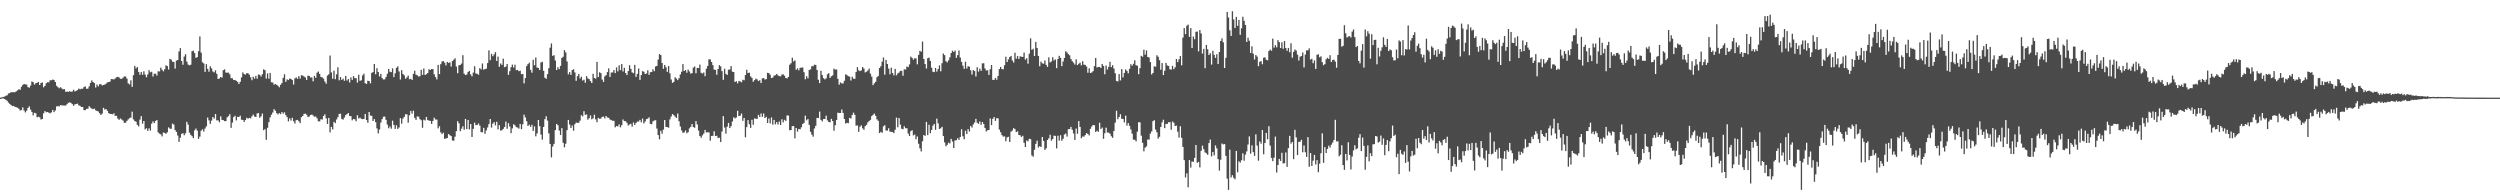 <?xml version="1.0" encoding="UTF-8"?>
<svg xmlns="http://www.w3.org/2000/svg" width="1920" height="150">
  <path d="M0 74.977h1v1.000H0zM1 74.728h1v1.000H1zM2 74.393h1v1.128H2zM3 74.208h1v1.806H3zM4 73.551h1v3.106H4zM5 73.167h1v4.255H5zM6 71.770h1v7.034H6zM7 71.510h1v8.327H7zM8 70.683h1v10.021H8zM9 70.887h1v10.600H9zM10 70.752h1v10.595H10zM11 70.793h1v11.284H11zM12 70.134h1v12.245H12zM13 69.372h1v13.360H13zM14 68.497h1v15.070H14zM15 68.928h1v15.981H15zM16 66.644h1v17.862H16zM17 65.224h1v17.274H17zM18 64.508h1v20.398H18zM19 64.833h1v21.476H19zM20 64.952h1v20.092H20zM21 66.868h1v16.049H21zM22 67.360h1v14.367H22zM23 65.762h1v18.405H23zM24 62.583h1v23.394H24zM25 63.119h1v25.505H25zM26 64.957h1v21.659H26zM27 63.897h1v23.152H27zM28 63.581h1v26.542H28zM29 62.924h1v26.704H29zM30 65.300h1v24.807H30zM31 63.712h1v28.075H31zM32 63.338h1v28.048H32zM33 67.044h1v20.016H33zM34 65.991h1v19.320H34zM35 63.959h1v22.277H35zM36 63.132h1v22.815H36zM37 63.208h1v23.335H37zM38 61.622h1v25.477H38zM39 61.640h1v24.653H39zM40 61.059h1v23.390H40zM41 61.414h1v24.692H41zM42 62.988h1v21.824H42zM43 65.836h1v15.859H43zM44 66.948h1v14.635H44zM45 67.790h1v13.919H45zM46 66.989h1v13.717H46zM47 67.962h1v12.982H47zM48 68.596h1v12.390H48zM49 68.454h1v12.673H49zM50 70.505h1v10.568H50zM51 70.313h1v9.702H51zM52 70.569h1v8.396H52zM53 70.013h1v8.569H53zM54 70.528h1v8.489H54zM55 70.319h1v9.590H55zM56 68.930h1v12.305H56zM57 70.173h1v9.986H57zM58 69.800h1v10.055H58zM59 69.152h1v10.419H59zM60 68.037h1v12.834H60zM61 68.552h1v12.731H61zM62 68.147h1v14.003H62zM63 68.159h1v14.010H63zM64 66.886h1v17.709H64zM65 66.309h1v18.299H65zM66 68.184h1v15.447H66zM67 68.106h1v15.413H67zM68 66.284h1v15.276H68zM69 63.629h1v19.082H69zM70 61.739h1v21.710H70zM71 63.018h1v20.867H71zM72 63.801h1v19.604H72zM73 67.229h1v17.528H73zM74 64.920h1v20.309H74zM75 66.357h1v19.297H75zM76 64.680h1v22.326H76zM77 64.659h1v23.667H77zM78 65.614h1v21.632H78zM79 65.206h1v17.571H79zM80 64.973h1v19.197H80zM81 64.229h1v19.547H81zM82 63.222h1v21.849H82zM83 63.027h1v23.816H83zM84 62.663h1v24.848H84zM85 60.651h1v26.905H85zM86 60.768h1v27.027H86zM87 61.011h1v26.004H87zM88 60.228h1v28.798H88zM89 59.319h1v29.611H89zM90 58.971h1v32.174H90zM91 59.468h1v32.554H91zM92 60.461h1v30.504H92zM93 60.558h1v31.254H93zM94 59.626h1v32.939H94zM95 58.651h1v35.699H95zM96 58.772h1v35.461H96zM97 60.354h1v32.497H97zM98 64.023h1v27.656H98zM99 64.874h1v25.862H99zM100 61.702h1v28.563H100zM101 66.717h1v19.025H101zM102 57.703h1v33.987H102zM103 50.569h1v42.337H103zM104 52.544h1v41.018H104zM105 51.505h1v44.454H105zM106 55.186h1v41.943H106zM107 57.408h1v34.461H107zM108 55.339h1v33.857H108zM109 57.442h1v37.553H109zM110 54.794h1v38.151H110zM111 57.310h1v42.088H111zM112 59.347h1v39.096H112zM113 57.150h1v43.378H113zM114 53.929h1v44.656H114zM115 55.550h1v44.717H115zM116 55.096h1v39.863H116zM117 58.781h1v34.454H117zM118 56.641h1v37.919H118zM119 56.589h1v36.404H119zM120 58.081h1v34.058H120zM121 54.744h1v46.938H121zM122 54.890h1v47.787H122zM123 51.904h1v51.298H123zM124 53.556h1v51.211H124zM125 54.758h1v46.956H125zM126 53.208h1v48.867H126zM127 50.153h1v52.596H127zM128 50.800h1v50.815H128zM129 53.407h1v44.452H129zM130 45.232h1v53.607H130zM131 45.850h1v53.083H131zM132 47.337h1v47.606H132zM133 47.571h1v48.107H133zM134 52.668h1v47.260H134zM135 46.566h1v54.722H135zM136 46.072h1v58.006H136zM137 39.514h1v69.448H137zM138 36.983h1v68.759H138zM139 46.779h1v56.061H139zM140 49.706h1v52.559H140zM141 43.439h1v60.423H141zM142 41.627h1v60.719H142zM143 47.321h1v46.237H143zM144 49.546h1v46.148H144zM145 50.175h1v51.728H145zM146 49.709h1v53.861H146zM147 39.329h1v65.273H147zM148 38.898h1v67.203H148zM149 40.739h1v59.345H149zM150 44.474h1v54.255H150zM151 43.849h1v56.509H151zM152 39.306h1v67.363H152zM153 27.965h1v76.969H153zM154 40.391h1v60.020H154zM155 47.832h1v51.520H155zM156 48.727h1v52.337H156zM157 55.204h1v43.495H157zM158 49.253h1v47.812H158zM159 52.895h1v37.384H159zM160 55.117h1v37.345H160zM161 50.874h1v44.232H161zM162 52.480h1v40.144H162zM163 54.861h1v35.058H163zM164 55.593h1v35.516H164zM165 54.034h1v33.552H165zM166 56.692h1v35.766H166zM167 60.622h1v31.799H167zM168 60.251h1v33.674H168zM169 59.141h1v30.211H169zM170 59.612h1v32.422H170zM171 53.888h1v38.382H171zM172 53.233h1v39.785H172zM173 55.685h1v37.311H173zM174 55.849h1v34.273H174zM175 55.758h1v33.417H175zM176 57.092h1v30.597H176zM177 60.011h1v38.176H177zM178 60.134h1v34.017H178zM179 61.496h1v28.432H179zM180 61.404h1v27.482H180zM181 62.114h1v30.348H181zM182 62.878h1v26.844H182zM183 64.510h1v25.367H183zM184 62.817h1v26.004H184zM185 59.461h1v32.520H185zM186 55.678h1v36.443H186zM187 56.930h1v36.720H187zM188 57.298h1v34.898H188zM189 56.142h1v34.353H189zM190 56.287h1v34.845H190zM191 57.353h1v33.195H191zM192 59.363h1v31.518H192zM193 61.569h1v27.775H193zM194 58.921h1v29.094H194zM195 60.427h1v29.048H195zM196 58.273h1v31.563H196zM197 60.423h1v26.777H197zM198 57.264h1v29.570H198zM199 57.454h1v33.008H199zM200 58.775h1v30.572H200zM201 57.049h1v30.149H201zM202 53.240h1v46.773H202zM203 53.927h1v45.235H203zM204 60.384h1v47.002H204zM205 56.387h1v41.758H205zM206 60.413h1v33.385H206zM207 55.998h1v34.150H207zM208 63.181h1v24.937H208zM209 63.405h1v23.008H209zM210 65.028h1v18.812H210zM211 64.513h1v20.522H211zM212 65.140h1v21.772H212zM213 65.831h1v22.101H213zM214 67.005h1v19.844H214zM215 65.124h1v22.543H215zM216 63.799h1v22.261H216zM217 59.731h1v27.551H217zM218 57.017h1v29.249H218zM219 62.846h1v25.512H219zM220 60.908h1v29.057H220zM221 61.501h1v31.714H221zM222 60.239h1v30.659H222zM223 60.670h1v31.914H223zM224 61.473h1v29.014H224zM225 64.906h1v28.162H225zM226 60.230h1v34.635H226zM227 59.436h1v32.900H227zM228 60.519h1v31.561H228zM229 58.493h1v34.633H229zM230 60.390h1v34.180H230zM231 57.820h1v32.206H231zM232 57.999h1v31.096H232zM233 58.740h1v28.741H233zM234 59.512h1v27.750H234zM235 61.388h1v26.727H235zM236 58.038h1v31.799H236zM237 58.333h1v31.174H237zM238 59.496h1v28.840H238zM239 59.509h1v28.501H239zM240 62.455h1v26.228H240zM241 58.246h1v31.481H241zM242 59.798h1v29.638H242zM243 55.827h1v35.045H243zM244 54.943h1v38.180H244zM245 56.710h1v36.512H245zM246 59.079h1v32.499H246zM247 59.454h1v32.346H247zM248 60.345h1v28.741H248zM249 62.599h1v25.216H249zM250 64.325h1v26.542H250zM251 57.992h1v37.187H251zM252 57.111h1v33.458H252zM253 42.673h1v58.988H253zM254 55.593h1v41.861H254zM255 60.491h1v38.883H255zM256 54.282h1v39.238H256zM257 60.839h1v33.726H257zM258 57.085h1v34.656H258zM259 51.736h1v38.233H259zM260 61.707h1v25.791H260zM261 59.191h1v28.089H261zM262 61.398h1v29.961H262zM263 60.413h1v31.481H263zM264 62.050h1v28.235H264zM265 58.363h1v30.064H265zM266 61.855h1v25.784H266zM267 60.743h1v26.022H267zM268 63.343h1v25.805H268zM269 59.441h1v29.750H269zM270 61.404h1v31.023H270zM271 58.424h1v32.959H271zM272 60.017h1v31.611H272zM273 60.061h1v33.047H273zM274 63.435h1v25.074H274zM275 57.335h1v33.662H275zM276 62.043h1v28.311H276zM277 61.652h1v29.593H277zM278 57.967h1v33.573H278zM279 56.616h1v34.710H279zM280 63.902h1v23.658H280zM281 64.485h1v27.739H281zM282 62.011h1v32.255H282zM283 62.196h1v23.827H283zM284 63.982h1v24.743H284zM285 56.028h1v32.982H285zM286 55.334h1v37.613H286zM287 49.171h1v42.277H287zM288 57.014h1v36.839H288zM289 52.382h1v46.221H289zM290 55.293h1v47.194H290zM291 58.720h1v40.769H291zM292 56.712h1v37.420H292zM293 59.933h1v31.586H293zM294 61.034h1v28.599H294zM295 60.919h1v28.656H295zM296 59.102h1v32.957H296zM297 56.637h1v39.057H297zM298 52.998h1v45.512H298zM299 55.117h1v42.014H299zM300 55.474h1v43.360H300zM301 52.540h1v40.130H301zM302 59.241h1v36.690H302zM303 56.268h1v42.639H303zM304 52.121h1v44.092H304zM305 50.919h1v48.036H305zM306 54.895h1v42.987H306zM307 61.057h1v29.680H307zM308 53.920h1v41.064H308zM309 56.799h1v34.246H309zM310 57.923h1v31.813H310zM311 60.477h1v27.210H311zM312 59.431h1v28.446H312zM313 58.042h1v36.235H313zM314 60.818h1v27.681H314zM315 60.450h1v24.747H315zM316 61.455h1v25.786H316zM317 56.733h1v28.265H317zM318 54.334h1v36.141H318zM319 57.321h1v34.791H319zM320 57.877h1v31.575H320zM321 58.788h1v30.739H321zM322 58.546h1v32.971H322zM323 53.620h1v38.736H323zM324 57.475h1v40.673H324zM325 52.574h1v39.320H325zM326 57.573h1v34.969H326zM327 56.998h1v32.813H327zM328 56.058h1v36.141H328zM329 53.222h1v39.421H329zM330 53.714h1v39.162H330zM331 52.972h1v42.209H331zM332 53.103h1v39.760H332zM333 57.049h1v33.300H333zM334 59.120h1v32.641H334zM335 60.954h1v30.920H335zM336 49.837h1v48.780H336zM337 56.891h1v40.103H337zM338 49.329h1v52.303H338zM339 47.264h1v55.722H339zM340 46.875h1v55.063H340zM341 48.120h1v58.515H341zM342 50.205h1v56.068H342zM343 47.504h1v58.535H343zM344 48.335h1v54.594H344zM345 47.848h1v55.976H345zM346 51.118h1v53.376H346zM347 46.889h1v60.966H347zM348 45.882h1v62.197H348zM349 44.726h1v60.215H349zM350 51.160h1v49.540H350zM351 56.197h1v36.862H351zM352 50.182h1v44.562H352zM353 49.853h1v50.906H353zM354 48.827h1v49.993H354zM355 42.382h1v54.587H355zM356 56.570h1v43.069H356zM357 57.642h1v33.680H357zM358 57.193h1v41.987H358zM359 55.241h1v36.905H359zM360 54.453h1v44.910H360zM361 57.133h1v38.091H361zM362 58.626h1v46.569H362zM363 55.783h1v43.202H363zM364 50.915h1v43.314H364zM365 56.424h1v39.677H365zM366 56.696h1v39.300H366zM367 57.399h1v37.411H367zM368 52.350h1v44.145H368zM369 53.309h1v48.174H369zM370 48.729h1v52.893H370zM371 53.483h1v44.722H371zM372 53.023h1v49.712H372zM373 52.666h1v47.471H373zM374 48.454h1v49.423H374zM375 38.631h1v56.679H375zM376 46.257h1v45.150H376zM377 41.366h1v56.624H377zM378 43.147h1v51.776H378zM379 41.755h1v52.099H379zM380 40.020h1v56.294H380zM381 46.806h1v46.715H381zM382 43.492h1v55.905H382zM383 51.322h1v44.850H383zM384 48.727h1v51.600H384zM385 49.805h1v50.222H385zM386 45.042h1v53.953H386zM387 51.608h1v45.953H387zM388 51.121h1v42.248H388zM389 49.102h1v49.778H389zM390 57.518h1v37.052H390zM391 54.607h1v42.545H391zM392 51.627h1v50.655H392zM393 49.628h1v49.004H393zM394 51.853h1v43.577H394zM395 49.665h1v46.574H395zM396 53.927h1v43.729H396zM397 53.705h1v44.257H397zM398 54.705h1v44.038H398zM399 54.275h1v40.918H399zM400 57.005h1v42.186H400zM401 56.797h1v38.709H401zM402 64.027h1v24.051H402zM403 59.935h1v30.279H403zM404 50.773h1v42.284H404zM405 49.203h1v47.581H405zM406 48.136h1v47.629H406zM407 53.657h1v43.777H407zM408 55.804h1v40.064H408zM409 45.930h1v54.612H409zM410 50.107h1v46.951H410zM411 44.197h1v60.504H411zM412 51.878h1v50.577H412zM413 52.197h1v39.966H413zM414 53.803h1v43.104H414zM415 47.997h1v55.363H415zM416 47.484h1v59.776H416zM417 54.362h1v43.127H417zM418 59.724h1v31.831H418zM419 60.539h1v28.734H419zM420 56.950h1v35.672H420zM421 52.384h1v50.087H421zM422 36.598h1v73.994H422zM423 33.385h1v87.496H423zM424 42.881h1v69.657H424zM425 42.377h1v68.103H425zM426 46.415h1v53.534H426zM427 53.783h1v41.382H427zM428 51.633h1v44.536H428zM429 53.096h1v47.176H429zM430 50.603h1v53.101H430zM431 44.513h1v53.916H431zM432 43.584h1v66.095H432zM433 38.480h1v74.660H433zM434 40.228h1v70.172H434zM435 47.141h1v52.872H435zM436 57.104h1v35.022H436zM437 55.385h1v40.279H437zM438 57.516h1v40.787H438zM439 53.817h1v42.600H439zM440 53.190h1v47.166H440zM441 55.627h1v39.741H441zM442 62.059h1v32.042H442zM443 58.486h1v35.869H443zM444 56.760h1v37.576H444zM445 60.239h1v32.433H445zM446 58.862h1v29.613H446zM447 61.823h1v27.537H447zM448 61.185h1v24.216H448zM449 63.515h1v24.699H449zM450 58.486h1v29.391H450zM451 60.226h1v31.703H451zM452 60.770h1v29.993H452zM453 62.242h1v26.372H453zM454 63.725h1v27.924H454zM455 56.673h1v34.225H455zM456 59.917h1v28.178H456zM457 60.441h1v31.250H457zM458 47.516h1v46.379H458zM459 59.168h1v31.341H459zM460 55.486h1v35.766H460zM461 56.211h1v34.820H461zM462 61.095h1v28.650H462zM463 62.931h1v26.601H463zM464 58.626h1v32.335H464zM465 57.697h1v31.398H465zM466 55.339h1v34.939H466zM467 52.531h1v37.917H467zM468 59.106h1v32.701H468zM469 55.687h1v36.567H469zM470 55.643h1v37.116H470zM471 53.801h1v38.975H471zM472 56.142h1v41.630H472zM473 51.746h1v45.013H473zM474 54.769h1v42.346H474zM475 50.187h1v45.317H475zM476 53.856h1v44.006H476zM477 49.132h1v47.020H477zM478 54.893h1v36.850H478zM479 52.144h1v40.822H479zM480 56.078h1v37.006H480zM481 57.651h1v36.722H481zM482 54.586h1v41.824H482zM483 50.056h1v45.592H483zM484 52.821h1v42.257H484zM485 55.531h1v41.760H485zM486 56.220h1v37.839H486zM487 49.841h1v46.150H487zM488 59.010h1v35.454H488zM489 56.705h1v36.642H489zM490 52.611h1v40.730H490zM491 61.382h1v30.671H491zM492 57.667h1v36.244H492zM493 54.627h1v36.452H493zM494 55.112h1v39.721H494zM495 56.820h1v36.516H495zM496 56.415h1v35.086H496zM497 53.954h1v37.185H497zM498 57.502h1v32.609H498zM499 55.497h1v39.618H499zM500 55.243h1v40.165H500zM501 53.194h1v39.970H501zM502 54.691h1v37.810H502zM503 51.061h1v41.250H503zM504 50.638h1v48.087H504zM505 45.799h1v57.933H505zM506 41.524h1v65.461H506zM507 42.300h1v58.125H507zM508 48.395h1v54.237H508zM509 52.858h1v46.693H509zM510 49.873h1v42.277H510zM511 51.638h1v45.784H511zM512 55.202h1v42.392H512zM513 50.745h1v47.370H513zM514 56.342h1v35.367H514zM515 61.022h1v28.453H515zM516 63.659h1v23.928H516zM517 62.869h1v25.580H517zM518 59.333h1v30.204H518zM519 60.384h1v30.195H519zM520 61.519h1v25.663H520zM521 60.079h1v33.030H521zM522 57.168h1v40.034H522zM523 55.071h1v45.148H523zM524 49.189h1v52.806H524zM525 54.545h1v47.128H525zM526 53.735h1v46.466H526zM527 55.863h1v46.468H527zM528 53.430h1v48.036H528zM529 54.868h1v43.740H529zM530 56.522h1v40.884H530zM531 56.181h1v39.036H531zM532 51.894h1v45.683H532zM533 51.034h1v47.086H533zM534 56.243h1v36.791H534zM535 52.171h1v43.424H535zM536 52.286h1v48.041H536zM537 49.603h1v54.887H537zM538 55.888h1v49.879H538zM539 56.486h1v47.469H539zM540 55.641h1v46.910H540zM541 58.511h1v41.296H541zM542 52.730h1v48.993H542zM543 50.626h1v50.879H543zM544 45.564h1v56.171H544zM545 45.602h1v62.440H545zM546 47.628h1v56.830H546zM547 50.047h1v54.237H547zM548 53.460h1v47.329H548zM549 53.680h1v50.785H549zM550 57.417h1v46.803H550zM551 52.979h1v53.040H551zM552 50.045h1v55.688H552zM553 50.983h1v58.114H553zM554 54.630h1v46.370H554zM555 61.304h1v27.871H555zM556 52.771h1v45.175H556zM557 56.721h1v45.921H557zM558 57.543h1v39.716H558zM559 53.538h1v40.877H559zM560 53.339h1v44.994H560zM561 50.757h1v46.130H561zM562 55.048h1v38.309H562zM563 55.316h1v34.795H563zM564 62.995h1v28.009H564zM565 62.350h1v27.926H565zM566 63.982h1v21.089H566zM567 62.157h1v26.997H567zM568 62.528h1v26.297H568zM569 63.229h1v23.985H569zM570 61.256h1v31.536H570zM571 61.665h1v28.954H571zM572 57.589h1v47.878H572zM573 53.565h1v44.074H573zM574 56.078h1v36.180H574zM575 55.797h1v39.641H575zM576 58.653h1v39.529H576zM577 59.825h1v32.184H577zM578 62.796h1v33.053H578zM579 61.530h1v29.448H579zM580 60.342h1v30.781H580zM581 60.983h1v30.343H581zM582 62.279h1v25.942H582zM583 61.588h1v28.242H583zM584 63.789h1v23.330H584zM585 60.210h1v29.563H585zM586 59.949h1v27.173H586zM587 61.095h1v29.595H587zM588 60.775h1v28.931H588zM589 55.891h1v38.585H589zM590 56.113h1v34.898H590zM591 57.420h1v37.301H591zM592 59.921h1v30.304H592zM593 59.537h1v36.205H593zM594 58.083h1v34.024H594zM595 57.774h1v37.732H595zM596 56.765h1v37.008H596zM597 57.896h1v37.668H597zM598 58.488h1v34.862H598zM599 58.601h1v37.386H599zM600 57.271h1v34.301H600zM601 57.085h1v36.917H601zM602 58.120h1v33.870H602zM603 59.889h1v32.987H603zM604 60.203h1v28.400H604zM605 59.061h1v29.734H605zM606 49.713h1v50.311H606zM607 48.598h1v51.236H607zM608 44.268h1v52.637H608zM609 47.225h1v49.522H609zM610 46.392h1v59.867H610zM611 53.606h1v44.676H611zM612 52.462h1v48.588H612zM613 54.028h1v44.978H613zM614 52.132h1v47.205H614zM615 51.936h1v45.821H615zM616 51.821h1v43.422H616zM617 55.458h1v38.894H617zM618 60.878h1v27.956H618zM619 58.523h1v33.893H619zM620 60.139h1v31.312H620zM621 53.746h1v42.170H621zM622 53.247h1v48.000H622zM623 50.805h1v52.589H623zM624 50.901h1v54.038H624zM625 49.677h1v49.007H625zM626 49.894h1v46.738H626zM627 53.689h1v36.816H627zM628 61.219h1v29.533H628zM629 63.785h1v21.916H629zM630 54.327h1v37.793H630zM631 57.703h1v35.528H631zM632 60.070h1v31.387H632zM633 60.986h1v30.387H633zM634 60.173h1v28.684H634zM635 57.081h1v35.351H635zM636 56.163h1v37.523H636zM637 59.878h1v34.010H637zM638 58.553h1v32.737H638zM639 57.905h1v35.054H639zM640 52.725h1v47.661H640zM641 53.455h1v42.753H641zM642 53.368h1v38.787H642zM643 60.503h1v26.027H643zM644 65.009h1v21.762H644zM645 63.302h1v23.479H645zM646 64.046h1v20.085H646zM647 64.071h1v22.653H647zM648 62.000h1v29.410H648zM649 57.097h1v37.787H649zM650 57.726h1v36.606H650zM651 58.518h1v36.104H651zM652 58.823h1v31.714H652zM653 61.828h1v29.220H653zM654 58.946h1v29.350H654zM655 60.370h1v26.157H655zM656 60.560h1v27.661H656zM657 55.266h1v41.176H657zM658 51.546h1v44.816H658zM659 53.993h1v47.235H659zM660 54.630h1v42.685H660zM661 54.007h1v42.252H661zM662 51.473h1v47.089H662zM663 52.684h1v46.995H663zM664 55.621h1v41.289H664zM665 55.032h1v40.870H665zM666 54.190h1v39.810H666zM667 52.693h1v40.300H667zM668 56.518h1v35.553H668zM669 58.823h1v30.380H669zM670 65.357h1v22.873H670zM671 63.968h1v23.252H671zM672 62.798h1v26.157H672zM673 59.276h1v32.358H673zM674 58.340h1v34.420H674zM675 52.238h1v49.957H675zM676 50.860h1v50.371H676zM677 47.374h1v54.598H677zM678 44.149h1v52.948H678zM679 57.349h1v38.803H679zM680 46.012h1v54.253H680zM681 49.155h1v51.172H681zM682 52.684h1v45.834H682zM683 57.047h1v44.081H683zM684 51.988h1v49.236H684zM685 56.087h1v45.303H685zM686 57.928h1v44.310H686zM687 52.911h1v46.743H687zM688 57.852h1v32.479H688zM689 56.417h1v41.305H689zM690 55.728h1v34.921H690zM691 54.451h1v41.316H691zM692 54.414h1v44.431H692zM693 58.189h1v41.048H693zM694 53.222h1v43.731H694zM695 53.416h1v45.036H695zM696 51.109h1v47.416H696zM697 51.546h1v50.989H697zM698 49.464h1v54.987H698zM699 43.488h1v57.283H699zM700 44.456h1v55.578H700zM701 45.815h1v58.180H701zM702 44.765h1v58.540H702zM703 44.884h1v62.085H703zM704 49.429h1v55.361H704zM705 42.188h1v68.210H705zM706 39.061h1v74.852H706zM707 39.734h1v76.587H707zM708 31.895h1v76.617H708zM709 45.305h1v58.402H709zM710 49.157h1v55.209H710zM711 52.627h1v41.025H711zM712 44.728h1v59.059H712zM713 44.218h1v51.604H713zM714 46.827h1v55.447H714zM715 51.979h1v47.862H715zM716 55.074h1v41.476H716zM717 55.380h1v39.817H717zM718 52.190h1v47.519H718zM719 54.973h1v36.116H719zM720 53.055h1v41.678H720zM721 50.249h1v48.769H721zM722 54.751h1v43.738H722zM723 48.546h1v48.828H723zM724 41.114h1v63.408H724zM725 42.352h1v67.034H725zM726 47.012h1v65.283H726zM727 47.898h1v63.285H727zM728 46.353h1v63.216H728zM729 44.096h1v66.022H729zM730 40.693h1v65.981H730zM731 38.908h1v69.773H731zM732 39.919h1v73.774H732zM733 38.736h1v69.119H733zM734 44.380h1v63.291H734zM735 42.364h1v63.749H735zM736 38.736h1v68.666H736zM737 44.174h1v61.035H737zM738 47.502h1v51.785H738zM739 50.446h1v54.193H739zM740 52.913h1v54.058H740zM741 47.427h1v52.994H741zM742 52.620h1v50.327H742zM743 50.855h1v48.334H743zM744 51.247h1v49.762H744zM745 53.982h1v42.806H745zM746 57.230h1v40.776H746zM747 53.844h1v41.744H747zM748 54.547h1v39.567H748zM749 58.747h1v32.564H749zM750 51.615h1v42.655H750zM751 54.975h1v40.163H751zM752 52.748h1v40.513H752zM753 54.401h1v41.433H753zM754 48.615h1v45.056H754zM755 48.610h1v46.567H755zM756 52.608h1v45.653H756zM757 54.096h1v46.819H757zM758 53.952h1v46.114H758zM759 57.550h1v42.241H759zM760 53.156h1v37.828H760zM761 49.928h1v46.175H761zM762 61.340h1v29.931H762zM763 61.356h1v28.574H763zM764 59.789h1v33.044H764zM765 61.228h1v29.535H765zM766 58.303h1v32.641H766zM767 53.020h1v46.491H767zM768 51.382h1v50.222H768zM769 53.055h1v50.744H769zM770 53.199h1v51.733H770zM771 50.105h1v54.614H771zM772 43.577h1v64.900H772zM773 47.642h1v57.899H773zM774 45.589h1v59.435H774zM775 43.755h1v65.280H775zM776 42.968h1v58.217H776zM777 46.440h1v53.779H777zM778 48.015h1v50.371H778zM779 40.485h1v58.707H779zM780 45.039h1v56.438H780zM781 43.071h1v57.771H781zM782 45.287h1v58.359H782zM783 43.243h1v60.668H783zM784 43.581h1v61.602H784zM785 43.744h1v60.568H785zM786 40.375h1v69.272H786zM787 45.818h1v67.109H787zM788 44.705h1v63.175H788zM789 48.903h1v59.629H789zM790 41.194h1v65.399H790zM791 29.443h1v77.395H791zM792 38.239h1v81.177H792zM793 37.473h1v82.841H793zM794 43.014h1v72.046H794zM795 32.220h1v78.260H795zM796 36.813h1v71.195H796zM797 42.963h1v70.357H797zM798 50.876h1v61.371H798zM799 47.385h1v65.567H799zM800 48.647h1v56.590H800zM801 48.969h1v59.268H801zM802 46.422h1v68.705H802zM803 49.818h1v64.097H803zM804 51.389h1v56.141H804zM805 44.032h1v62.227H805zM806 47.985h1v55.509H806zM807 47.209h1v60.803H807zM808 44.003h1v62.792H808zM809 46.452h1v57.723H809zM810 45.618h1v58.743H810zM811 52.318h1v61.628H811zM812 45.259h1v58.986H812zM813 42.874h1v65.173H813zM814 44.465h1v59.441H814zM815 50.782h1v57.297H815zM816 47.195h1v59.350H816zM817 44.534h1v58.787H817zM818 39.377h1v63.175H818zM819 40.297h1v64.621H819zM820 41.570h1v57.642H820zM821 42.476h1v56.633H821zM822 45.307h1v52.110H822zM823 46.960h1v52.600H823zM824 48.109h1v54.415H824zM825 49.544h1v57.906H825zM826 45.543h1v53.161H826zM827 49.995h1v52.767H827zM828 48.935h1v44.028H828zM829 48.079h1v49.393H829zM830 50.212h1v55.951H830zM831 46.983h1v57.897H831zM832 49.690h1v55.242H832zM833 49.883h1v53.832H833zM834 51.102h1v51.060H834zM835 55.865h1v47.041H835zM836 52.467h1v51.593H836zM837 56.087h1v42.854H837zM838 55.669h1v41.492H838zM839 54.691h1v41.261H839zM840 50.803h1v45.397H840zM841 44.479h1v56.825H841zM842 51.803h1v48.604H842zM843 51.425h1v49.794H843zM844 51.425h1v42.815H844zM845 52.222h1v46.867H845zM846 49.150h1v48.823H846zM847 50.624h1v55.983H847zM848 57.017h1v45.326H848zM849 50.320h1v47.707H849zM850 53.435h1v48.332H850zM851 51.350h1v50.478H851zM852 47.438h1v55.248H852zM853 51.567h1v53.090H853zM854 50.052h1v55.795H854zM855 52.625h1v47.929H855zM856 56.280h1v37.926H856zM857 62.151h1v22.962H857zM858 62.579h1v28.961H858zM859 56.907h1v32.959H859zM860 61.766h1v26.011H860zM861 53.030h1v38.132H861zM862 59.461h1v31.948H862zM863 56.033h1v37.988H863zM864 53.329h1v35.505H864zM865 54.412h1v42.030H865zM866 56.289h1v38.222H866zM867 52.860h1v43.781H867zM868 49.356h1v50.009H868zM869 50.500h1v52.181H869zM870 49.024h1v58.258H870zM871 46.275h1v61.053H871zM872 50.072h1v58.528H872zM873 50.507h1v50.623H873zM874 56.985h1v36.878H874zM875 52.313h1v41.694H875zM876 42.858h1v61.355H876zM877 43.584h1v66.068H877zM878 38.191h1v78.029H878zM879 42.007h1v71.405H879zM880 38.715h1v73.717H880zM881 43.730h1v63.445H881zM882 44.133h1v63.058H882zM883 47.685h1v54.898H883zM884 57.191h1v43.745H884zM885 56.058h1v37.036H885zM886 50.954h1v41.341H886zM887 51.226h1v48.309H887zM888 42.421h1v59.185H888zM889 43.636h1v62.788H889zM890 46.241h1v58.844H890zM891 53.574h1v43.969H891zM892 48.418h1v45.523H892zM893 57.630h1v34.303H893zM894 54.318h1v44.106H894zM895 48.308h1v46.878H895zM896 50.294h1v44.852H896zM897 50.626h1v43.202H897zM898 53.204h1v40.620H898zM899 53.432h1v46.196H899zM900 50.567h1v42.774H900zM901 53.105h1v41.135H901zM902 51.665h1v45.118H902zM903 45.335h1v51.147H903zM904 47.722h1v53.404H904zM905 45.545h1v60.133H905zM906 43.053h1v53.916H906zM907 50.187h1v55.638H907zM908 28.860h1v84.008H908zM909 21.549h1v101.412H909zM910 26.200h1v110.094H910zM911 19.780h1v113.326H911zM912 18.874h1v124.999H912zM913 28.329h1v94.610H913zM914 21.533h1v107.164H914zM915 36.882h1v87.201H915zM916 28.059h1v96.217H916zM917 30.103h1v91.151H917zM918 24.440h1v86.912H918zM919 24.202h1v100.888H919zM920 39.413h1v84.882H920zM921 23.055h1v105.516H921zM922 25.710h1v90.176H922zM923 41.148h1v70.719H923zM924 37.530h1v77.043H924zM925 52.382h1v64.660H925zM926 34.529h1v83.207H926zM927 37.857h1v81.042H927zM928 42.247h1v67.636H928zM929 40.908h1v66.233H929zM930 49.592h1v70.518H930zM931 39.075h1v77.652H931zM932 42.160h1v77.183H932zM933 44.435h1v67.256H933zM934 41.659h1v72.257H934zM935 49.219h1v72.990H935zM936 39.928h1v91.088H936zM937 31.416h1v91.236H937zM938 29.471h1v80.778H938zM939 32.531h1v78.366H939zM940 52.249h1v58.398H940zM941 44.442h1v75.265H941zM942 9.148h1v128.089H942zM943 13.396h1v132.413H943zM944 23.309h1v91.616H944zM945 27.621h1v108.680H945zM946 8.645h1v125.894H946zM947 14.971h1v121.575H947zM948 21.453h1v116.233H948zM949 12.957h1v102.941H949zM950 19.791h1v112.490H950zM951 15.246h1v108.611H951zM952 26.743h1v98.119H952zM953 21.721h1v101.350H953zM954 12.849h1v104.921H954zM955 15.976h1v107.482H955zM956 19.157h1v99.558H956zM957 32.201h1v84.065H957zM958 28.933h1v82.060H958zM959 31.309h1v73.465H959zM960 40.629h1v77.373H960zM961 35.577h1v76.086H961zM962 41.238h1v75.599H962zM963 45.678h1v74.086H963zM964 42.249h1v60.936H964zM965 43.490h1v68.332H965zM966 50.826h1v72.555H966zM967 47.484h1v61.227H967zM968 46.937h1v63.381H968zM969 49.356h1v50.517H969zM970 44.328h1v74.164H970zM971 43.973h1v65.860H971zM972 45.872h1v56.196H972zM973 46.321h1v60.643H973zM974 39.210h1v57.693H974zM975 38.056h1v73.779H975zM976 38.958h1v82.358H976zM977 29.661h1v94.163H977zM978 36.600h1v84.468H978zM979 34.644h1v70.254H979zM980 36.365h1v96.137H980zM981 30.803h1v95.912H981zM982 32.346h1v89.728H982zM983 36.875h1v86.704H983zM984 32.531h1v84.841H984zM985 37.493h1v88.057H985zM986 31.490h1v93.866H986zM987 36.850h1v80.224H987zM988 38.944h1v89.192H988zM989 36.820h1v76.972H989zM990 40.157h1v64.168H990zM991 33.208h1v77.079H991zM992 44.270h1v64.722H992zM993 39.823h1v82.456H993zM994 38.024h1v61.639H994zM995 38.882h1v66.638H995zM996 41.963h1v77.123H996zM997 46.474h1v62.534H997zM998 43.524h1v65.296H998zM999 43.000h1v64.379H999zM1000 40.327h1v76.615H1000zM1001 51.752h1v59.977H1001zM1002 41.906h1v75.033H1002zM1003 38.647h1v81.824H1003zM1004 38.647h1v66.654H1004zM1005 37.129h1v90.991H1005zM1006 45.717h1v71.820H1006zM1007 45.152h1v82.337H1007zM1008 48.525h1v74.850H1008zM1009 46.378h1v72.632H1009zM1010 52.917h1v73.409H1010zM1011 42.110h1v80.888H1011zM1012 41.666h1v90.582H1012zM1013 43.966h1v81.804H1013zM1014 43.245h1v74.438H1014zM1015 47.765h1v54.617H1015zM1016 50.075h1v74.958H1016zM1017 49.265h1v63.740H1017zM1018 45.509h1v72.017H1018zM1019 44.398h1v69.984H1019zM1020 45.271h1v66.608H1020zM1021 42.387h1v70.932H1021zM1022 47.619h1v63.493H1022zM1023 46.131h1v63.397H1023zM1024 45.799h1v61.728H1024zM1025 47.335h1v44.671H1025zM1026 52.045h1v56.542H1026zM1027 42.171h1v66.390H1027zM1028 29.874h1v90.160H1028zM1029 29.739h1v89.091H1029zM1030 35.829h1v75.674H1030zM1031 35.177h1v91.650H1031zM1032 19.366h1v111.071H1032zM1033 25.587h1v92.664H1033zM1034 28.851h1v94.335H1034zM1035 28.061h1v81.213H1035zM1036 27.750h1v91.250H1036zM1037 28.807h1v101.332H1037zM1038 24.264h1v95.930H1038zM1039 22.611h1v92.936H1039zM1040 28.512h1v83.065H1040zM1041 36.131h1v78.521H1041zM1042 35.278h1v78.716H1042zM1043 46.804h1v58.963H1043zM1044 48.637h1v54.385H1044zM1045 38.903h1v77.144H1045zM1046 33.881h1v71.819H1046zM1047 51.897h1v60.105H1047zM1048 22.639h1v107.734H1048zM1049 27.905h1v92.561H1049zM1050 23.973h1v87.686H1050zM1051 25.854h1v98.075H1051zM1052 45.003h1v72.676H1052zM1053 26.283h1v93.605H1053zM1054 34.660h1v76.173H1054zM1055 30.654h1v80.020H1055zM1056 30.526h1v73.987H1056zM1057 49.377h1v55.415H1057zM1058 36.729h1v72.808H1058zM1059 43.385h1v65.377H1059zM1060 39.001h1v65.154H1060zM1061 36.356h1v74.868H1061zM1062 28.619h1v77.711H1062zM1063 34.431h1v84.759H1063zM1064 36.015h1v75.289H1064zM1065 29.890h1v77.667H1065zM1066 39.221h1v76.917H1066zM1067 37.914h1v70.696H1067zM1068 38.619h1v67.576H1068zM1069 43.943h1v52.529H1069zM1070 46.436h1v57.947H1070zM1071 46.307h1v57.169H1071zM1072 37.983h1v82.802H1072zM1073 44.733h1v73.312H1073zM1074 31.027h1v102.701H1074zM1075 31.920h1v83.218H1075zM1076 42.419h1v75.709H1076zM1077 30.842h1v88.052H1077zM1078 42.581h1v73.731H1078zM1079 37.743h1v87.329H1079zM1080 38.026h1v73.452H1080zM1081 19.560h1v104.667H1081zM1082 37.944h1v93.745H1082zM1083 31.121h1v88.998H1083zM1084 29.171h1v86.731H1084zM1085 26.944h1v92.559H1085zM1086 24.804h1v93.983H1086zM1087 39.693h1v66.871H1087zM1088 35.193h1v78.663H1088zM1089 33.508h1v72.488H1089zM1090 37.033h1v72.541H1090zM1091 41.615h1v69.149H1091zM1092 44.261h1v55.589H1092zM1093 42.036h1v64.463H1093zM1094 47.898h1v56.631H1094zM1095 29.684h1v77.775H1095zM1096 38.308h1v58.700H1096zM1097 39.526h1v69.950H1097zM1098 45.461h1v57.327H1098zM1099 35.591h1v70.693H1099zM1100 36.681h1v71.186H1100zM1101 42.139h1v59.316H1101zM1102 38.642h1v75.518H1102zM1103 43.602h1v66.439H1103zM1104 37.850h1v79.979H1104zM1105 41.348h1v66.857H1105zM1106 39.031h1v70.332H1106zM1107 39.583h1v71.994H1107zM1108 45.909h1v61.433H1108zM1109 43.625h1v63.214H1109zM1110 33.655h1v76.063H1110zM1111 29.613h1v75.415H1111zM1112 20.567h1v102.360H1112zM1113 28.713h1v85.386H1113zM1114 21.481h1v110.437H1114zM1115 19.684h1v107.871H1115zM1116 20.284h1v100.263H1116zM1117 21.366h1v104.701H1117zM1118 30.835h1v97.118H1118zM1119 30.270h1v82.181H1119zM1120 30.036h1v92.923H1120zM1121 43.362h1v79.135H1121zM1122 18.102h1v106.514H1122zM1123 21.927h1v94.227H1123zM1124 39.466h1v80.069H1124zM1125 32.799h1v83.198H1125zM1126 22.678h1v87.507H1126zM1127 18.681h1v96.759H1127zM1128 42.460h1v67.997H1128zM1129 21.055h1v94.182H1129zM1130 23.424h1v86.326H1130zM1131 22.820h1v100.680H1131zM1132 29.176h1v101.756H1132zM1133 27.914h1v81.831H1133zM1134 35.983h1v77.384H1134zM1135 39.752h1v79.680H1135zM1136 35.271h1v85.541H1136zM1137 38.539h1v69.824H1137zM1138 29.079h1v84.589H1138zM1139 38.665h1v82.978H1139zM1140 29.491h1v93.703H1140zM1141 30.947h1v84.589H1141zM1142 33.492h1v94.850H1142zM1143 45.836h1v72.438H1143zM1144 37.747h1v63.996H1144zM1145 37.974h1v80.668H1145zM1146 30.888h1v87.022H1146zM1147 32.877h1v75.816H1147zM1148 33.872h1v82.737H1148zM1149 32.835h1v82.081H1149zM1150 47.475h1v74.390H1150zM1151 30.457h1v83.099H1151zM1152 49.931h1v71.463H1152zM1153 35.454h1v95.583H1153zM1154 32.833h1v89.016H1154zM1155 27.683h1v88.425H1155zM1156 38.951h1v83.246H1156zM1157 36.111h1v79.181H1157zM1158 22.275h1v94.291H1158zM1159 46.971h1v62.788H1159zM1160 24.554h1v90.931H1160zM1161 32.858h1v84.809H1161zM1162 33.000h1v92.568H1162zM1163 28.908h1v93.541H1163zM1164 35.271h1v88.501H1164zM1165 27.846h1v94.971H1165zM1166 44.570h1v71.769H1166zM1167 37.653h1v81.353H1167zM1168 39.661h1v76.903H1168zM1169 31.023h1v86.745H1169zM1170 39.226h1v74.729H1170zM1171 34.712h1v72.211H1171zM1172 32.286h1v80.925H1172zM1173 36.555h1v76.150H1173zM1174 38.237h1v71.520H1174zM1175 44.453h1v65.592H1175zM1176 43.922h1v61.087H1176zM1177 48.379h1v58.423H1177zM1178 46.639h1v56.919H1178zM1179 41.570h1v59.192H1179zM1180 58.626h1v43.921H1180zM1181 47.903h1v58.984H1181zM1182 47.953h1v61.859H1182zM1183 45.145h1v54.784H1183zM1184 51.640h1v51.344H1184zM1185 45.451h1v59.114H1185zM1186 48.811h1v56.484H1186zM1187 47.804h1v54.266H1187zM1188 46.225h1v61.918H1188zM1189 44.403h1v54.131H1189zM1190 44.405h1v52.051H1190zM1191 52.689h1v51.298H1191zM1192 49.445h1v49.197H1192zM1193 49.413h1v41.810H1193zM1194 50.400h1v52.101H1194zM1195 53.771h1v52.886H1195zM1196 52.695h1v41.886H1196zM1197 53.359h1v46.214H1197zM1198 38.047h1v67.690H1198zM1199 42.616h1v73.017H1199zM1200 44.982h1v57.974H1200zM1201 39.251h1v71.753H1201zM1202 41.304h1v74.711H1202zM1203 46.637h1v57.778H1203zM1204 38.713h1v89.275H1204zM1205 42.377h1v78.476H1205zM1206 37.628h1v88.803H1206zM1207 31.799h1v84.106H1207zM1208 27.184h1v90.437H1208zM1209 26.930h1v91.124H1209zM1210 21.787h1v96.805H1210zM1211 33.584h1v85.878H1211zM1212 45.593h1v72.122H1212zM1213 46.017h1v59.233H1213zM1214 28.320h1v74.609H1214zM1215 50.395h1v58.952H1215zM1216 35.971h1v84.695H1216zM1217 34.419h1v76.420H1217zM1218 39.365h1v61.275H1218zM1219 47.653h1v53.005H1219zM1220 36.788h1v60.785H1220zM1221 42.540h1v51.691H1221zM1222 46.930h1v55.706H1222zM1223 33.428h1v67.654H1223zM1224 36.411h1v66.793H1224zM1225 33.447h1v67.388H1225zM1226 48.919h1v53.307H1226zM1227 39.466h1v65.834H1227zM1228 28.901h1v80.091H1228zM1229 42.334h1v64.246H1229zM1230 32.893h1v77.372H1230zM1231 40.876h1v64.628H1231zM1232 37.479h1v69.032H1232zM1233 54.749h1v42.692H1233zM1234 34.783h1v69.309H1234zM1235 32.128h1v68.858H1235zM1236 52.247h1v49.780H1236zM1237 40.034h1v63.955H1237zM1238 42.764h1v58.100H1238zM1239 41.567h1v59.904H1239zM1240 42.870h1v67.338H1240zM1241 40.734h1v75.919H1241zM1242 40.567h1v78.535H1242zM1243 41.860h1v65.830H1243zM1244 45.618h1v55.786H1244zM1245 48.216h1v47.343H1245zM1246 49.821h1v53.516H1246zM1247 40.977h1v66.267H1247zM1248 48.342h1v60.254H1248zM1249 46.548h1v59.540H1249zM1250 38.825h1v69.627H1250zM1251 40.363h1v71.385H1251zM1252 35.337h1v68.203H1252zM1253 44.263h1v70.499H1253zM1254 45.399h1v70.948H1254zM1255 50.533h1v67.739H1255zM1256 41.872h1v60.519H1256zM1257 45.950h1v74.631H1257zM1258 45.596h1v80.630H1258zM1259 42.611h1v82.342H1259zM1260 42.883h1v79.877H1260zM1261 46.653h1v67.775H1261zM1262 46.605h1v71.005H1262zM1263 46.747h1v56.081H1263zM1264 36.385h1v75.965H1264zM1265 37.555h1v75.285H1265zM1266 35.646h1v81.183H1266zM1267 40.377h1v82.042H1267zM1268 47.770h1v64.489H1268zM1269 47.621h1v58.242H1269zM1270 45.868h1v57.919H1270zM1271 56.886h1v48.918H1271zM1272 43.570h1v58.217H1272zM1273 42.989h1v62.250H1273zM1274 34.518h1v69.068H1274zM1275 50.054h1v55.468H1275zM1276 48.972h1v54.965H1276zM1277 39.384h1v62.094H1277zM1278 40.409h1v70.080H1278zM1279 46.115h1v60.803H1279zM1280 44.888h1v64.003H1280zM1281 23.019h1v84.722H1281zM1282 31.989h1v77.722H1282zM1283 27.061h1v86.482H1283zM1284 29.686h1v86.150H1284zM1285 41.510h1v74.067H1285zM1286 36.411h1v83.662H1286zM1287 36.990h1v78.780H1287zM1288 33.424h1v75.161H1288zM1289 34.309h1v84.669H1289zM1290 34.355h1v92.349H1290zM1291 36.005h1v90.181H1291zM1292 45.655h1v73.244H1292zM1293 42.222h1v79.645H1293zM1294 45.886h1v67.803H1294zM1295 48.013h1v59.893H1295zM1296 41.357h1v68.515H1296zM1297 53.311h1v43.346H1297zM1298 53.909h1v52.298H1298zM1299 47.033h1v56.853H1299zM1300 57.374h1v44.097H1300zM1301 50.484h1v49.689H1301zM1302 45.428h1v62.660H1302zM1303 49.498h1v54.754H1303zM1304 54.117h1v55.690H1304zM1305 47.417h1v57.617H1305zM1306 39.635h1v73.461H1306zM1307 50.159h1v56.393H1307zM1308 47.667h1v54.097H1308zM1309 45.564h1v60.753H1309zM1310 49.869h1v51.893H1310zM1311 48.246h1v58.304H1311zM1312 28.489h1v81.089H1312zM1313 36.399h1v83.255H1313zM1314 39.954h1v88.485H1314zM1315 38.885h1v66.363H1315zM1316 42.128h1v74.939H1316zM1317 39.697h1v80.994H1317zM1318 18.613h1v101.657H1318zM1319 36.708h1v83.175H1319zM1320 41.190h1v84.370H1320zM1321 37.573h1v85.892H1321zM1322 36.985h1v95.645H1322zM1323 34.818h1v68.716H1323zM1324 33.263h1v98.815H1324zM1325 42.247h1v94.526H1325zM1326 36.786h1v58.638H1326zM1327 39.754h1v78.716H1327zM1328 39.413h1v73.740H1328zM1329 37.727h1v73.532H1329zM1330 31.718h1v97.441H1330zM1331 29.102h1v97.164H1331zM1332 40.787h1v65.489H1332zM1333 32.590h1v87.629H1333zM1334 36.305h1v70.565H1334zM1335 34.772h1v91.811H1335zM1336 41.288h1v77.427H1336zM1337 39.928h1v57.990H1337zM1338 43.687h1v84.699H1338zM1339 40.604h1v89.945H1339zM1340 40.730h1v81.039H1340zM1341 26.102h1v89.180H1341zM1342 41.716h1v88.934H1342zM1343 33.840h1v82.156H1343zM1344 28.212h1v112.667H1344zM1345 39.235h1v69.764H1345zM1346 37.738h1v75.686H1346zM1347 39.668h1v67.759H1347zM1348 37.905h1v71.105H1348zM1349 39.198h1v72.815H1349zM1350 34.264h1v89.831H1350zM1351 21.037h1v80.556H1351zM1352 31.043h1v96.077H1352zM1353 20.895h1v102.763H1353zM1354 24.461h1v99.968H1354zM1355 12.353h1v120.455H1355zM1356 16.221h1v110.503H1356zM1357 12.350h1v123.030H1357zM1358 20.304h1v115.141H1358zM1359 11.263h1v118.409H1359zM1360 19.842h1v118.004H1360zM1361 17.395h1v118.020H1361zM1362 19.073h1v104.955H1362zM1363 28.603h1v94.244H1363zM1364 28.452h1v87.537H1364zM1365 26.058h1v87.919H1365zM1366 34.737h1v90.140H1366zM1367 31.647h1v78.352H1367zM1368 40.205h1v79.245H1368zM1369 28.674h1v88.400H1369zM1370 22.261h1v101.618H1370zM1371 37.278h1v68.047H1371zM1372 23.879h1v102.705H1372zM1373 39.546h1v62.824H1373zM1374 32.650h1v90.163H1374zM1375 36.484h1v74.619H1375zM1376 25.891h1v83.463H1376zM1377 30.306h1v97.286H1377zM1378 41.293h1v87.176H1378zM1379 33.014h1v92.481H1379zM1380 37.624h1v77.292H1380zM1381 34.964h1v80.085H1381zM1382 41.888h1v81.646H1382zM1383 34.094h1v111.715H1383zM1384 31.080h1v93.635H1384zM1385 37.800h1v84.035H1385zM1386 31.034h1v84.427H1386zM1387 38.841h1v70.840H1387zM1388 33.080h1v93.422H1388zM1389 36.893h1v83.525H1389zM1390 43.742h1v72.641H1390zM1391 40.212h1v88.501H1391zM1392 27.109h1v95.946H1392zM1393 32.034h1v107.538H1393zM1394 37.731h1v96.189H1394zM1395 28.457h1v95.805H1395zM1396 38.280h1v89.678H1396zM1397 38.022h1v74.177H1397zM1398 37.518h1v68.322H1398zM1399 50.672h1v50.233H1399zM1400 45.726h1v63.896H1400zM1401 46.598h1v49.345H1401zM1402 37.008h1v74.381H1402zM1403 43.824h1v55.054H1403zM1404 42.581h1v57.883H1404zM1405 41.183h1v62.190H1405zM1406 51.709h1v51.932H1406zM1407 43.890h1v67.899H1407zM1408 51.535h1v48.773H1408zM1409 39.892h1v57.670H1409zM1410 49.468h1v51.499H1410zM1411 44.888h1v53.946H1411zM1412 51.807h1v44.294H1412zM1413 49.374h1v52.126H1413zM1414 48.766h1v54.065H1414zM1415 43.435h1v62.955H1415zM1416 52.251h1v56.402H1416zM1417 42.590h1v58.503H1417zM1418 52.373h1v51.222H1418zM1419 53.657h1v44.241H1419zM1420 56.767h1v41.250H1420zM1421 54.272h1v44.820H1421zM1422 45.369h1v50.329H1422zM1423 51.242h1v45.672H1423zM1424 46.115h1v60.421H1424zM1425 39.457h1v55.969H1425zM1426 42.854h1v60.364H1426zM1427 45.813h1v56.624H1427zM1428 42.464h1v56.805H1428zM1429 36.763h1v87.972H1429zM1430 46.111h1v60.131H1430zM1431 39.077h1v69.808H1431zM1432 47.861h1v76.773H1432zM1433 38.942h1v70.890H1433zM1434 34.511h1v74.076H1434zM1435 26.315h1v96.667H1435zM1436 40.462h1v79.497H1436zM1437 35.735h1v83.843H1437zM1438 28.931h1v86.049H1438zM1439 24.566h1v94.623H1439zM1440 18.308h1v99.391H1440zM1441 33.044h1v99.593H1441zM1442 24.399h1v96.670H1442zM1443 36.365h1v92.246H1443zM1444 22.543h1v101.103H1444zM1445 30.798h1v94.834H1445zM1446 28.331h1v99.137H1446zM1447 32.318h1v86.583H1447zM1448 42.162h1v68.212H1448zM1449 22.824h1v101.403H1449zM1450 39.521h1v70.220H1450zM1451 31.348h1v82.772H1451zM1452 34.934h1v71.497H1452zM1453 31.824h1v86.976H1453zM1454 28.349h1v87.906H1454zM1455 40.148h1v78.647H1455zM1456 32.039h1v88.428H1456zM1457 32.977h1v72.451H1457zM1458 44.170h1v61.982H1458zM1459 51.693h1v52.513H1459zM1460 42.535h1v73.761H1460zM1461 43.867h1v57.665H1461zM1462 52.927h1v55.965H1462zM1463 34.202h1v70.984H1463zM1464 40.821h1v66.400H1464zM1465 30.505h1v78.405H1465zM1466 43.627h1v66.690H1466zM1467 36.646h1v77.095H1467zM1468 37.463h1v82.213H1468zM1469 37.424h1v81.270H1469zM1470 38.161h1v82.582H1470zM1471 45.426h1v70.135H1471zM1472 46.307h1v74.603H1472zM1473 45.966h1v73.466H1473zM1474 32.501h1v81.268H1474zM1475 44.897h1v81.495H1475zM1476 46.426h1v75.729H1476zM1477 30.778h1v89.682H1477zM1478 49.409h1v68.343H1478zM1479 43.575h1v65.651H1479zM1480 31.183h1v74.674H1480zM1481 51.281h1v51.964H1481zM1482 24.962h1v81.174H1482zM1483 38.750h1v63.085H1483zM1484 50.512h1v45.647H1484zM1485 47.628h1v50.961H1485zM1486 43.714h1v68.437H1486zM1487 38.438h1v75.370H1487zM1488 41.192h1v70.675H1488zM1489 30.242h1v89.208H1489zM1490 36.431h1v72.053H1490zM1491 26.418h1v74.738H1491zM1492 38.965h1v74.413H1492zM1493 39.127h1v77.260H1493zM1494 42.805h1v69.279H1494zM1495 54.343h1v54.315H1495zM1496 31.510h1v65.559H1496zM1497 55.140h1v45.267H1497zM1498 47.681h1v51.131H1498zM1499 39.654h1v57.189H1499zM1500 48.024h1v54.422H1500zM1501 49.301h1v58.059H1501zM1502 41.153h1v61.854H1502zM1503 48.278h1v55.530H1503zM1504 51.295h1v46.642H1504zM1505 45.438h1v59.771H1505zM1506 49.386h1v64.740H1506zM1507 44.158h1v56.738H1507zM1508 40.972h1v77.402H1508zM1509 52.425h1v55.583H1509zM1510 37.841h1v76.294H1510zM1511 47.500h1v51.570H1511zM1512 30.929h1v76.143H1512zM1513 40.512h1v73.362H1513zM1514 53.053h1v54.965H1514zM1515 31.329h1v77.210H1515zM1516 41.913h1v70.465H1516zM1517 46.479h1v64.527H1517zM1518 26.971h1v70.982H1518zM1519 56.170h1v47.622H1519zM1520 43.057h1v50.201H1520zM1521 45.280h1v54.191H1521zM1522 38.564h1v65.001H1522zM1523 35.438h1v65.836H1523zM1524 43.398h1v63.163H1524zM1525 33.765h1v65.649H1525zM1526 37.811h1v64.621H1526zM1527 47.797h1v58.132H1527zM1528 36.069h1v67.086H1528zM1529 54.435h1v58.064H1529zM1530 45.628h1v52.696H1530zM1531 42.471h1v70.302H1531zM1532 52.146h1v47.453H1532zM1533 49.310h1v60.137H1533zM1534 45.724h1v60.014H1534zM1535 42.984h1v60.771H1535zM1536 42.847h1v65.777H1536zM1537 41.933h1v56.113H1537zM1538 44.680h1v68.293H1538zM1539 44.460h1v60.938H1539zM1540 44.559h1v47.674H1540zM1541 44.762h1v65.784H1541zM1542 51.530h1v47.011H1542zM1543 48.083h1v65.743H1543zM1544 44.021h1v74.239H1544zM1545 42.686h1v65.908H1545zM1546 46.202h1v72.136H1546zM1547 53.014h1v50.215H1547zM1548 49.107h1v63.921H1548zM1549 46.179h1v62.845H1549zM1550 50.880h1v46.203H1550zM1551 48.338h1v54.926H1551zM1552 28.590h1v81.646H1552zM1553 35.424h1v77.988H1553zM1554 45.742h1v67.590H1554zM1555 37.148h1v77.652H1555zM1556 36.758h1v78.611H1556zM1557 35.573h1v84.537H1557zM1558 41.682h1v78.831H1558zM1559 40.455h1v80.000H1559zM1560 34.389h1v71.632H1560zM1561 28.983h1v91.316H1561zM1562 31.425h1v85.125H1562zM1563 42.444h1v70.957H1563zM1564 40.086h1v64.127H1564zM1565 50.791h1v51.898H1565zM1566 45.536h1v60.774H1566zM1567 43.435h1v55.562H1567zM1568 41.068h1v62.566H1568zM1569 45.895h1v56.825H1569zM1570 39.397h1v67.807H1570zM1571 47.786h1v55.338H1571zM1572 29.958h1v81.540H1572zM1573 29.709h1v80.291H1573zM1574 38.086h1v82.831H1574zM1575 37.704h1v80.234H1575zM1576 38.102h1v78.570H1576zM1577 31.416h1v75.827H1577zM1578 34.417h1v74.825H1578zM1579 37.452h1v77.258H1579zM1580 28.912h1v82.788H1580zM1581 39.526h1v64.394H1581zM1582 42.032h1v65.026H1582zM1583 52.464h1v50.220H1583zM1584 34.225h1v80.808H1584zM1585 35.117h1v80.249H1585zM1586 44.339h1v69.664H1586zM1587 30.302h1v83.834H1587zM1588 38.809h1v67.885H1588zM1589 44.952h1v73.536H1589zM1590 48.724h1v61.117H1590zM1591 45.227h1v65.885H1591zM1592 35.756h1v77.050H1592zM1593 35.770h1v71.121H1593zM1594 44.845h1v66.281H1594zM1595 46.827h1v68.171H1595zM1596 55.280h1v44.974H1596zM1597 46.367h1v63.138H1597zM1598 39.082h1v59.716H1598zM1599 38.264h1v69.860H1599zM1600 48.946h1v59.716H1600zM1601 39.993h1v60.295H1601zM1602 50.624h1v59.211H1602zM1603 49.017h1v53.733H1603zM1604 56.838h1v52.955H1604zM1605 45.646h1v59.792H1605zM1606 52.709h1v46.926H1606zM1607 50.297h1v52.854H1607zM1608 48.589h1v49.819H1608zM1609 54.435h1v58.524H1609zM1610 42.137h1v65.892H1610zM1611 52.000h1v52.287H1611zM1612 48.734h1v53.896H1612zM1613 46.367h1v60.387H1613zM1614 52.849h1v51.080H1614zM1615 43.897h1v64.585H1615zM1616 55.426h1v44.658H1616zM1617 50.837h1v49.435H1617zM1618 51.789h1v41.659H1618zM1619 58.541h1v37.354H1619zM1620 45.930h1v57.043H1620zM1621 58.717h1v37.954H1621zM1622 49.706h1v46.812H1622zM1623 45.824h1v49.238H1623zM1624 60.205h1v34.994H1624zM1625 46.951h1v48.485H1625zM1626 52.824h1v42.367H1626zM1627 50.956h1v49.004H1627zM1628 53.929h1v46.175H1628zM1629 55.772h1v43.317H1629zM1630 50.576h1v50.318H1630zM1631 54.359h1v44.729H1631zM1632 52.984h1v46.434H1632zM1633 48.054h1v49.020H1633zM1634 53.613h1v45.736H1634zM1635 52.739h1v43.637H1635zM1636 54.373h1v46.008H1636zM1637 51.068h1v46.471H1637zM1638 48.894h1v44.871H1638zM1639 54.806h1v45.619H1639zM1640 47.459h1v52.055H1640zM1641 53.682h1v49.002H1641zM1642 48.784h1v52.152H1642zM1643 50.986h1v45.184H1643zM1644 56.573h1v50.808H1644zM1645 55.666h1v34.724H1645zM1646 52.467h1v42.209H1646zM1647 53.313h1v43.980H1647zM1648 54.668h1v36.070H1648zM1649 59.418h1v34.642H1649zM1650 62.846h1v22.941H1650zM1651 61.983h1v24.475H1651zM1652 63.844h1v26.679H1652zM1653 59.122h1v26.459H1653zM1654 62.540h1v29.460H1654zM1655 64.238h1v21.767H1655zM1656 63.506h1v30.298H1656zM1657 61.100h1v28.222H1657zM1658 61.814h1v21.405H1658zM1659 63.153h1v29.313H1659zM1660 61.395h1v24.491H1660zM1661 64.602h1v25.290H1661zM1662 65.987h1v22.364H1662zM1663 65.634h1v18.107H1663zM1664 63.148h1v20.980H1664zM1665 65.147h1v18.888H1665zM1666 64.133h1v22.174H1666zM1667 63.460h1v26.150H1667zM1668 58.049h1v28.695H1668zM1669 60.972h1v27.022H1669zM1670 63.231h1v24.898H1670zM1671 65.389h1v22.996H1671zM1672 67.651h1v19.636H1672zM1673 65.156h1v19.764H1673zM1674 66.094h1v18.274H1674zM1675 64.968h1v19.892H1675zM1676 66.740h1v18.551H1676zM1677 64.039h1v21.930H1677zM1678 64.082h1v19.680H1678zM1679 67.081h1v17.279H1679zM1680 68.697h1v14.033H1680zM1681 68.028h1v15.729H1681zM1682 67.568h1v17.313H1682zM1683 67.783h1v14.699H1683zM1684 64.808h1v22.758H1684zM1685 64.831h1v18.977H1685zM1686 64.302h1v24.990H1686zM1687 64.968h1v22.424H1687zM1688 61.725h1v21.231H1688zM1689 61.237h1v25.782H1689zM1690 63.114h1v19.805H1690zM1691 60.663h1v28.185H1691zM1692 61.466h1v26.844H1692zM1693 62.917h1v21.728H1693zM1694 61.134h1v28.169H1694zM1695 54.165h1v37.455H1695zM1696 64.842h1v24.360H1696zM1697 59.736h1v35.903H1697zM1698 56.632h1v45.145H1698zM1699 58.841h1v39.384H1699zM1700 59.702h1v37.633H1700zM1701 58.459h1v40.909H1701zM1702 56.971h1v42.142H1702zM1703 57.923h1v38.080H1703zM1704 59.148h1v42.056H1704zM1705 59.464h1v37.356H1705zM1706 56.580h1v41.408H1706zM1707 57.069h1v43.818H1707zM1708 53.602h1v45.008H1708zM1709 51.720h1v50.865H1709zM1710 51.363h1v48.336H1710zM1711 48.425h1v54.511H1711zM1712 50.040h1v56.029H1712zM1713 48.083h1v52.937H1713zM1714 47.328h1v58.835H1714zM1715 45.593h1v56.448H1715zM1716 47.495h1v57.990H1716zM1717 45.483h1v58.595H1717zM1718 47.937h1v55.132H1718zM1719 45.747h1v56.603H1719zM1720 46.067h1v50.593H1720zM1721 59.175h1v36.031H1721zM1722 57.655h1v39.336H1722zM1723 56.277h1v40.314H1723zM1724 56.884h1v38.370H1724zM1725 51.752h1v44.090H1725zM1726 51.842h1v42.264H1726zM1727 52.785h1v44.127H1727zM1728 56.623h1v37.274H1728zM1729 51.652h1v42.179H1729zM1730 54.895h1v35.200H1730zM1731 62.350h1v25.406H1731zM1732 61.610h1v30.375H1732zM1733 54.687h1v40.080H1733zM1734 56.257h1v37.940H1734zM1735 56.628h1v32.852H1735zM1736 55.847h1v36.656H1736zM1737 60.521h1v26.239H1737zM1738 57.957h1v32.774H1738zM1739 62.359h1v29.405H1739zM1740 56.763h1v33.898H1740zM1741 57.479h1v41.646H1741zM1742 56.676h1v36.704H1742zM1743 57.239h1v34.591H1743zM1744 60.015h1v32.007H1744zM1745 59.447h1v29.558H1745zM1746 54.556h1v33.955H1746zM1747 60.816h1v27.816H1747zM1748 62.361h1v26.800H1748zM1749 61.269h1v32.646H1749zM1750 60.052h1v27.244H1750zM1751 56.097h1v32.740H1751zM1752 59.919h1v30.735H1752zM1753 59.344h1v30.460H1753zM1754 63.366h1v28.299H1754zM1755 60.480h1v30.675H1755zM1756 61.118h1v31.174H1756zM1757 59.985h1v32.900H1757zM1758 57.777h1v30.652H1758zM1759 58.708h1v32.245H1759zM1760 56.742h1v30.803H1760zM1761 60.720h1v26.578H1761zM1762 62.022h1v27.256H1762zM1763 61.059h1v24.639H1763zM1764 61.214h1v28.965H1764zM1765 59.251h1v32.131H1765zM1766 60.670h1v31.808H1766zM1767 63.702h1v32.246H1767zM1768 62.274h1v31.804H1768zM1769 61.560h1v33.269H1769zM1770 59.518h1v33.754H1770zM1771 60.972h1v30.559H1771zM1772 54.934h1v50.273H1772zM1773 55.318h1v35.942H1773zM1774 55.914h1v30.700H1774zM1775 55.399h1v33.971H1775zM1776 57.493h1v31.666H1776zM1777 68.433h1v16.146H1777zM1778 65.758h1v17.883H1778zM1779 66.499h1v21.117H1779zM1780 59.995h1v25.843H1780zM1781 59.843h1v30.542H1781zM1782 65.346h1v20.444H1782zM1783 62.375h1v24.852H1783zM1784 65.327h1v18.778H1784zM1785 62.810h1v22.410H1785zM1786 63.121h1v24.690H1786zM1787 62.636h1v24.163H1787zM1788 64.062h1v21.904H1788zM1789 62.137h1v25.001H1789zM1790 64.236h1v19.652H1790zM1791 64.611h1v22.117H1791zM1792 68.113h1v15.960H1792zM1793 65.781h1v21.396H1793zM1794 66.202h1v16.580H1794zM1795 60.736h1v30.254H1795zM1796 61.148h1v31.367H1796zM1797 63.835h1v22.156H1797zM1798 65.870h1v19.904H1798zM1799 65.472h1v20.213H1799zM1800 66.765h1v19.087H1800zM1801 70.111h1v12.483H1801zM1802 67.348h1v17.054H1802zM1803 67.712h1v15.260H1803zM1804 68.262h1v14.445H1804zM1805 67.282h1v15.509H1805zM1806 63.778h1v19.746H1806zM1807 65.666h1v17.359H1807zM1808 66.808h1v15.436H1808zM1809 70.351h1v8.993H1809zM1810 70.773h1v6.889H1810zM1811 66.113h1v17.439H1811zM1812 65.943h1v15.713H1812zM1813 67.481h1v13.291H1813zM1814 68.461h1v12.584H1814zM1815 70.770h1v8.556H1815zM1816 69.386h1v10.865H1816zM1817 70.454h1v9.107H1817zM1818 69.910h1v9.764H1818zM1819 69.537h1v10.146H1819zM1820 70.198h1v9.599H1820zM1821 70.509h1v8.647H1821zM1822 71.345h1v6.979H1822zM1823 70.420h1v8.455H1823zM1824 70.628h1v8.359H1824zM1825 70.409h1v8.904H1825zM1826 71.647h1v6.342H1826zM1827 72.862h1v5.161H1827zM1828 71.677h1v7.354H1828zM1829 72.766h1v5.356H1829zM1830 71.695h1v7.471H1830zM1831 72.308h1v6.171H1831zM1832 71.819h1v7.013H1832zM1833 71.873h1v6.331H1833zM1834 72.095h1v6.017H1834zM1835 71.441h1v6.876H1835zM1836 72.894h1v4.637H1836zM1837 72.121h1v5.534H1837zM1838 72.404h1v5.518H1838zM1839 71.935h1v6.304H1839zM1840 72.169h1v5.070H1840zM1841 71.617h1v6.626H1841zM1842 72.057h1v5.617H1842zM1843 72.297h1v5.791H1843zM1844 71.867h1v6.017H1844zM1845 73.045h1v4.118H1845zM1846 72.334h1v4.953H1846zM1847 73.293h1v3.355H1847zM1848 72.359h1v5.354H1848zM1849 72.478h1v5.056H1849zM1850 72.883h1v4.745H1850zM1851 72.700h1v4.397H1851zM1852 73.386h1v3.204H1852zM1853 73.293h1v3.603H1853zM1854 73.666h1v2.932H1854zM1855 73.219h1v3.509H1855zM1856 73.757h1v2.779H1856zM1857 73.721h1v2.607H1857zM1858 73.954h1v2.344H1858zM1859 73.821h1v2.355H1859zM1860 73.805h1v2.255H1860zM1861 74.068h1v1.728H1861zM1862 74.110h1v1.863H1862zM1863 74.226h1v1.698H1863zM1864 73.890h1v2.007H1864zM1865 74.448h1v1.128H1865zM1866 74.494h1v1.106H1866zM1867 74.499h1v1.003H1867zM1868 74.380h1v1.032H1868zM1869 74.446h1v1.060H1869zM1870 74.503h1v1.000H1870zM1871 74.522h1v1.101H1871zM1872 74.357h1v1.186H1872zM1873 74.474h1v1.000H1873zM1874 74.458h1v1.039H1874zM1875 74.545h1v1.000H1875zM1876 74.533h1v1.057H1876zM1877 74.474h1v1.000H1877zM1878 74.538h1v1.000H1878zM1879 74.435h1v1.099H1879zM1880 74.515h1v1.000H1880zM1881 74.444h1v1.092H1881zM1882 74.540h1v1.000H1882zM1883 74.636h1v1.000H1883zM1884 74.702h1v1.000H1884zM1885 74.778h1v1.000H1885zM1886 74.831h1v1.000H1886zM1887 74.803h1v1.000H1887zM1888 74.847h1v1.000H1888zM1889 74.851h1v1.000H1889zM1890 74.870h1v1.000H1890zM1891 74.856h1v1.000H1891zM1892 74.860h1v1.000H1892zM1893 74.908h1v1.000H1893zM1894 74.924h1v1.000H1894zM1895 74.940h1v1.000H1895zM1896 74.931h1v1.000H1896zM1897 74.938h1v1.000H1897zM1898 74.915h1v1.000H1898zM1899 74.938h1v1.000H1899zM1900 74.943h1v1.000H1900zM1901 74.961h1v1.000H1901zM1902 74.959h1v1.000H1902zM1903 74.959h1v1.000H1903zM1904 74.975h1v1.000H1904zM1905 74.977h1v1.000H1905zM1906 74.979h1v1.000H1906zM1907 74.979h1v1.000H1907zM1908 74.977h1v1.000H1908zM1909 74.989h1v1.000H1909zM1910 74.989h1v1.000H1910zM1911 74.991h1v1.000H1911zM1912 74.995h1v1.000H1912zM1913 74.995h1v1.000H1913zM1914 74.998h1v1.000H1914zM1915 75.000h1v1.000H1915zM1916 75.000h1v1.000H1916zM1917 75.000h1v1.000H1917zM1918 75.000h1v1.000H1918zM1919 75.000h1v1.000H1919z" fill="#4a4a4a"></path>
</svg>
